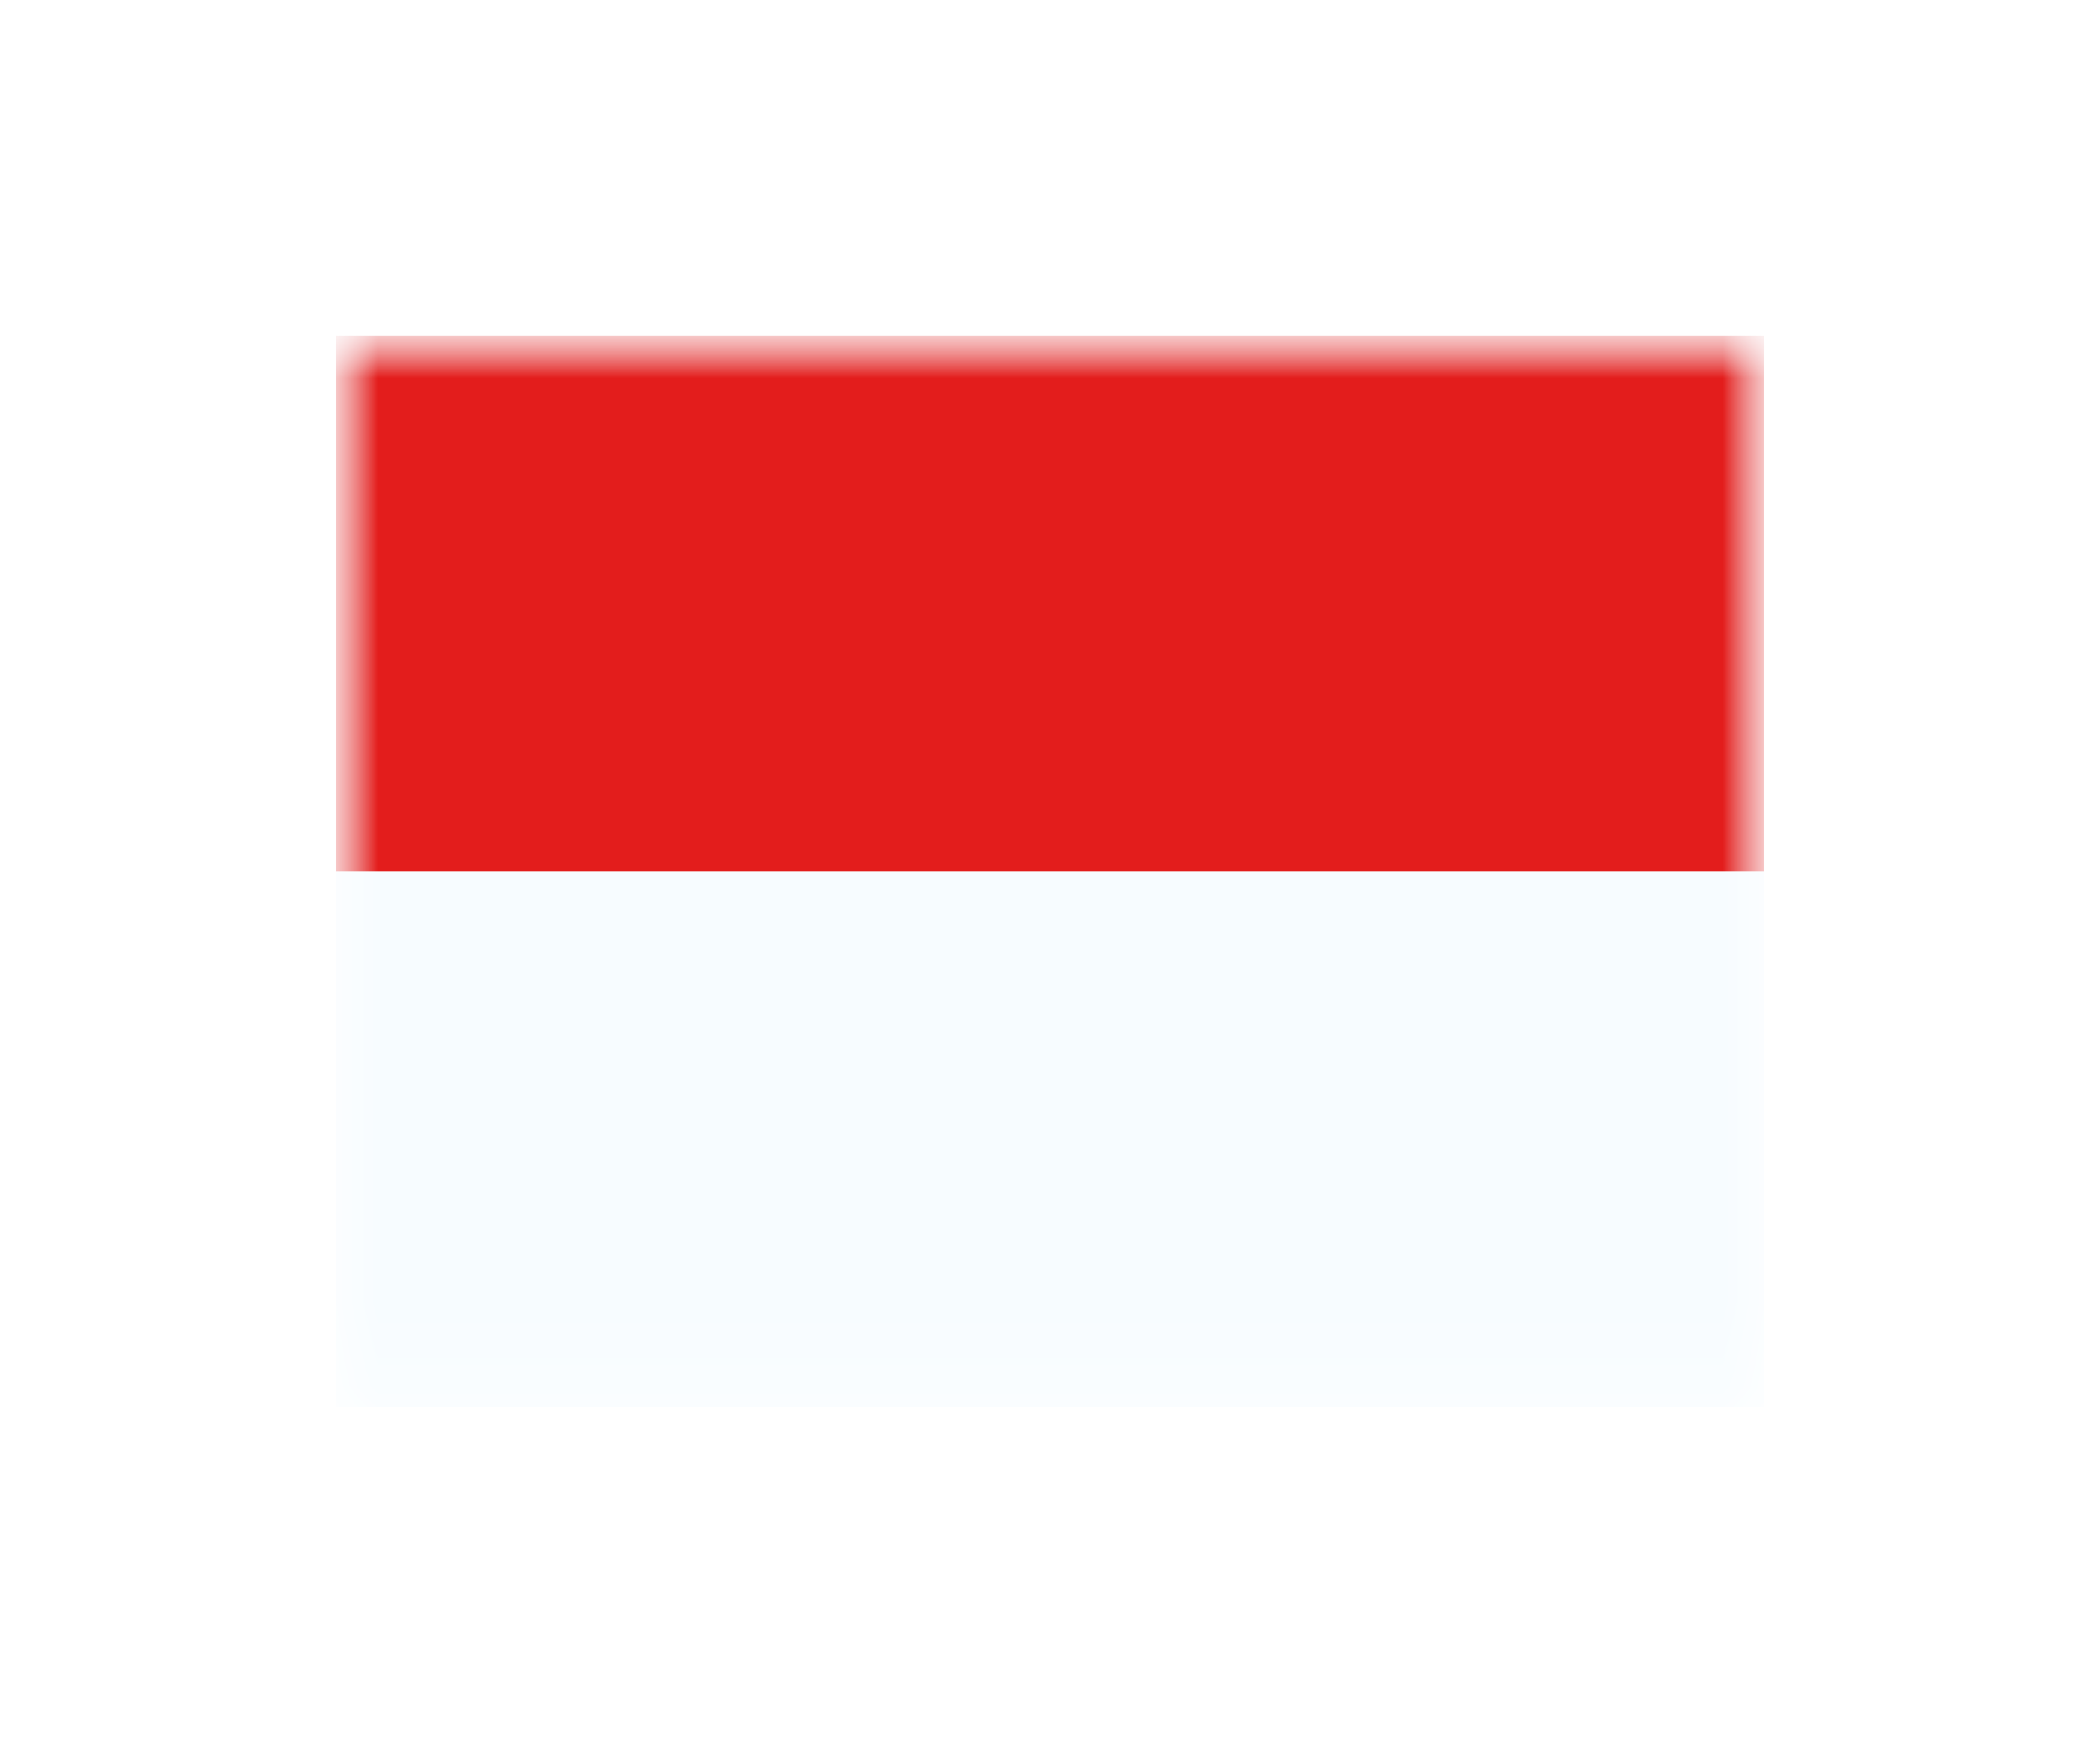 <svg width="25" height="21" viewBox="0 0 25 21" fill="none" xmlns="http://www.w3.org/2000/svg">
<g filter="url(#filter0_d_1944_801)">
<mask id="mask0_1944_801" style="mask-type:luminance" maskUnits="userSpaceOnUse" x="4" y="0" width="17" height="13">
<path d="M4 0H21V12.75H4V0Z" fill="white"/>
</mask>
<g mask="url(#mask0_1944_801)">
<path fill-rule="evenodd" clip-rule="evenodd" d="M4 0V12.75H21V0H4Z" fill="#F7FCFF"/>
<mask id="mask1_1944_801" style="mask-type:luminance" maskUnits="userSpaceOnUse" x="4" y="-1" width="17" height="14">
<path fill-rule="evenodd" clip-rule="evenodd" d="M4 -0.002V12.748H21V-0.002H4Z" fill="white"/>
</mask>
<g mask="url(#mask1_1944_801)">
<path fill-rule="evenodd" clip-rule="evenodd" d="M4 -0.002V6.373H21V-0.002H4Z" fill="#E31D1C"/>
</g>
</g>
</g>
<defs>
<filter id="filter0_d_1944_801" x="0" y="0" width="25" height="20.75" filterUnits="userSpaceOnUse" color-interpolation-filters="sRGB">
<feFlood flood-opacity="0" result="BackgroundImageFix"/>
<feColorMatrix in="SourceAlpha" type="matrix" values="0 0 0 0 0 0 0 0 0 0 0 0 0 0 0 0 0 0 127 0" result="hardAlpha"/>
<feOffset dy="4"/>
<feGaussianBlur stdDeviation="2"/>
<feComposite in2="hardAlpha" operator="out"/>
<feColorMatrix type="matrix" values="0 0 0 0 0 0 0 0 0 0 0 0 0 0 0 0 0 0 0.25 0"/>
<feBlend mode="normal" in2="BackgroundImageFix" result="effect1_dropShadow_1944_801"/>
<feBlend mode="normal" in="SourceGraphic" in2="effect1_dropShadow_1944_801" result="shape"/>
</filter>
</defs>
</svg>
